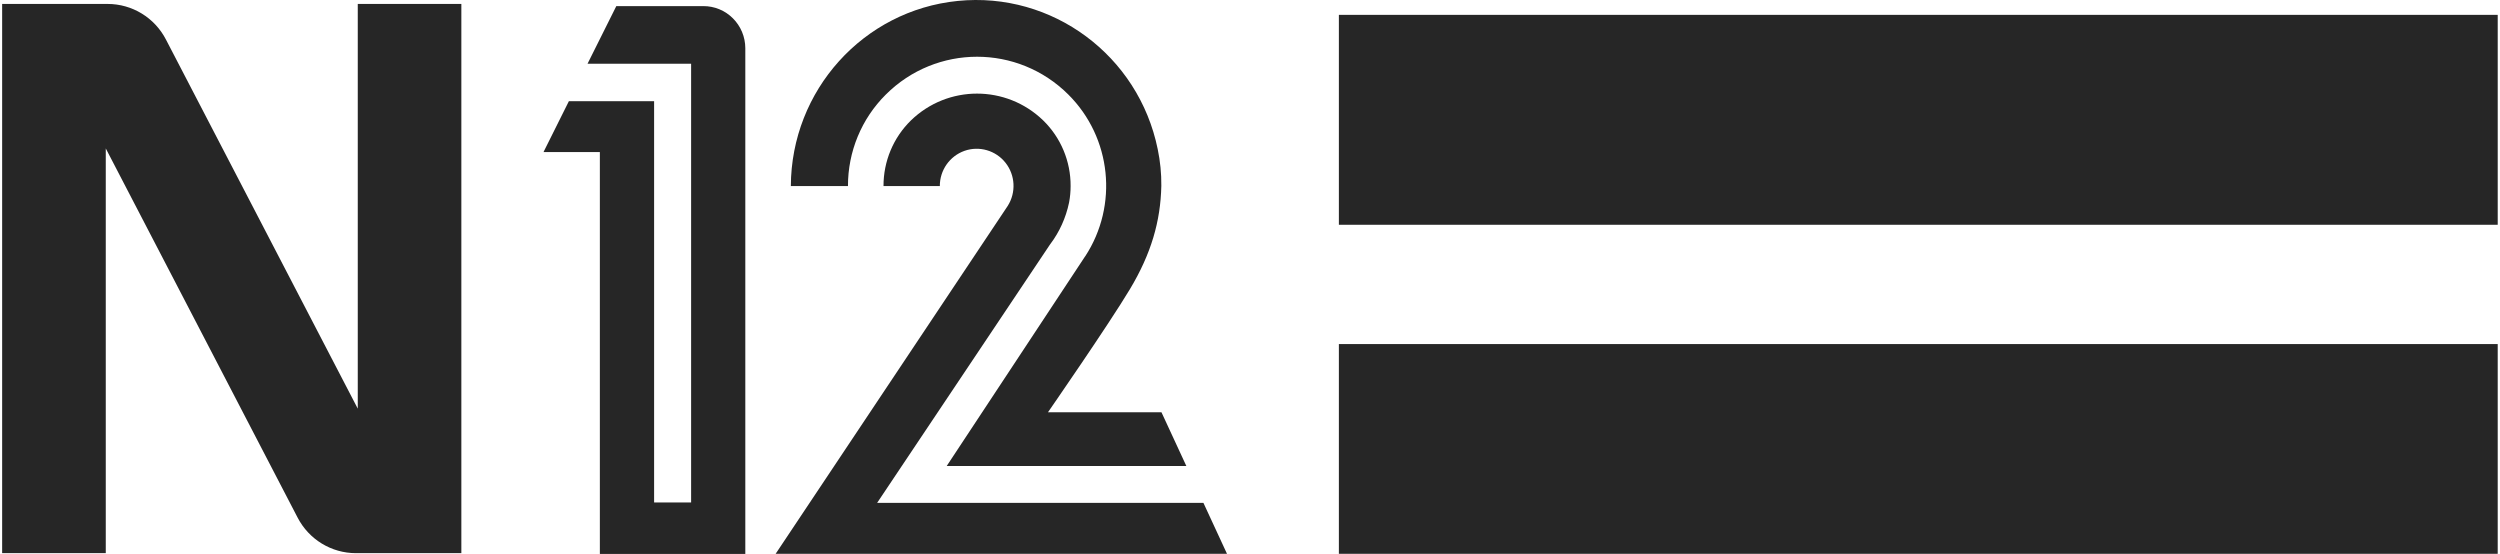 <svg width="677" height="150" viewBox="0 0 677 150" fill="none" xmlns="http://www.w3.org/2000/svg">
<path d="M80.589 140.159C83.654 146.085 89.748 149.796 96.38 149.796H124.934V1.067H96.883V110.66L44.936 10.705C41.871 4.778 35.778 1.067 29.145 1.067H0.58V149.796H28.642V40.192L80.589 140.159Z" fill="#262626"/>
<path d="M147.178 41.186H162.442V150H201.831V13.027C201.819 9.998 200.609 7.101 198.478 4.97C196.347 2.827 193.462 1.642 190.457 1.654H166.896L159.102 17.265H187.153V136.076H177.132V27.406H154.05L147.178 41.186Z" fill="#262626"/>
<path d="M289.311 25.61C300.995 37.247 302.911 55.588 293.872 69.416L293.86 69.404L256.363 126.199H321.264L314.524 111.641H283.792C283.792 111.641 300.241 87.901 305.988 78.299C311.734 68.71 314.284 59.946 314.488 50.32C314.524 46.98 314.189 43.652 313.506 40.383C308.322 15.003 284.941 -2.321 259.356 0.253C233.772 2.827 214.258 24.485 214.162 50.392H229.63C229.606 41.078 233.293 32.147 239.878 25.61C253.574 11.95 275.615 11.95 289.311 25.61Z" fill="#262626"/>
<path d="M210.047 149.964L210.031 149.988L210.019 149.964H210.047Z" fill="#262626"/>
<path d="M272.909 55.732L210.047 149.964H332.266L325.885 136.172H237.531L284.342 66.207C284.358 66.186 284.371 66.17 284.384 66.155C284.399 66.136 284.413 66.12 284.426 66.1C286.916 62.795 288.64 58.964 289.49 54.906L289.526 54.726C289.79 53.289 289.921 51.841 289.921 50.38C289.957 43.688 287.275 37.271 282.499 32.614C272.49 22.928 256.675 22.928 246.678 32.614C241.913 37.271 239.231 43.688 239.255 50.38H254.508C254.484 46.106 257.166 42.275 261.176 40.85C265.187 39.438 269.652 40.731 272.298 44.083C274.944 47.435 275.184 52.116 272.909 55.732Z" fill="#262626"/>
<path d="M676.38 4.024H362.567V60.868H676.38V4.024Z" fill="#262626"/>
<path d="M676.38 93.181H362.567V149.976H676.38V93.181Z" fill="#262626"/>
</svg>
